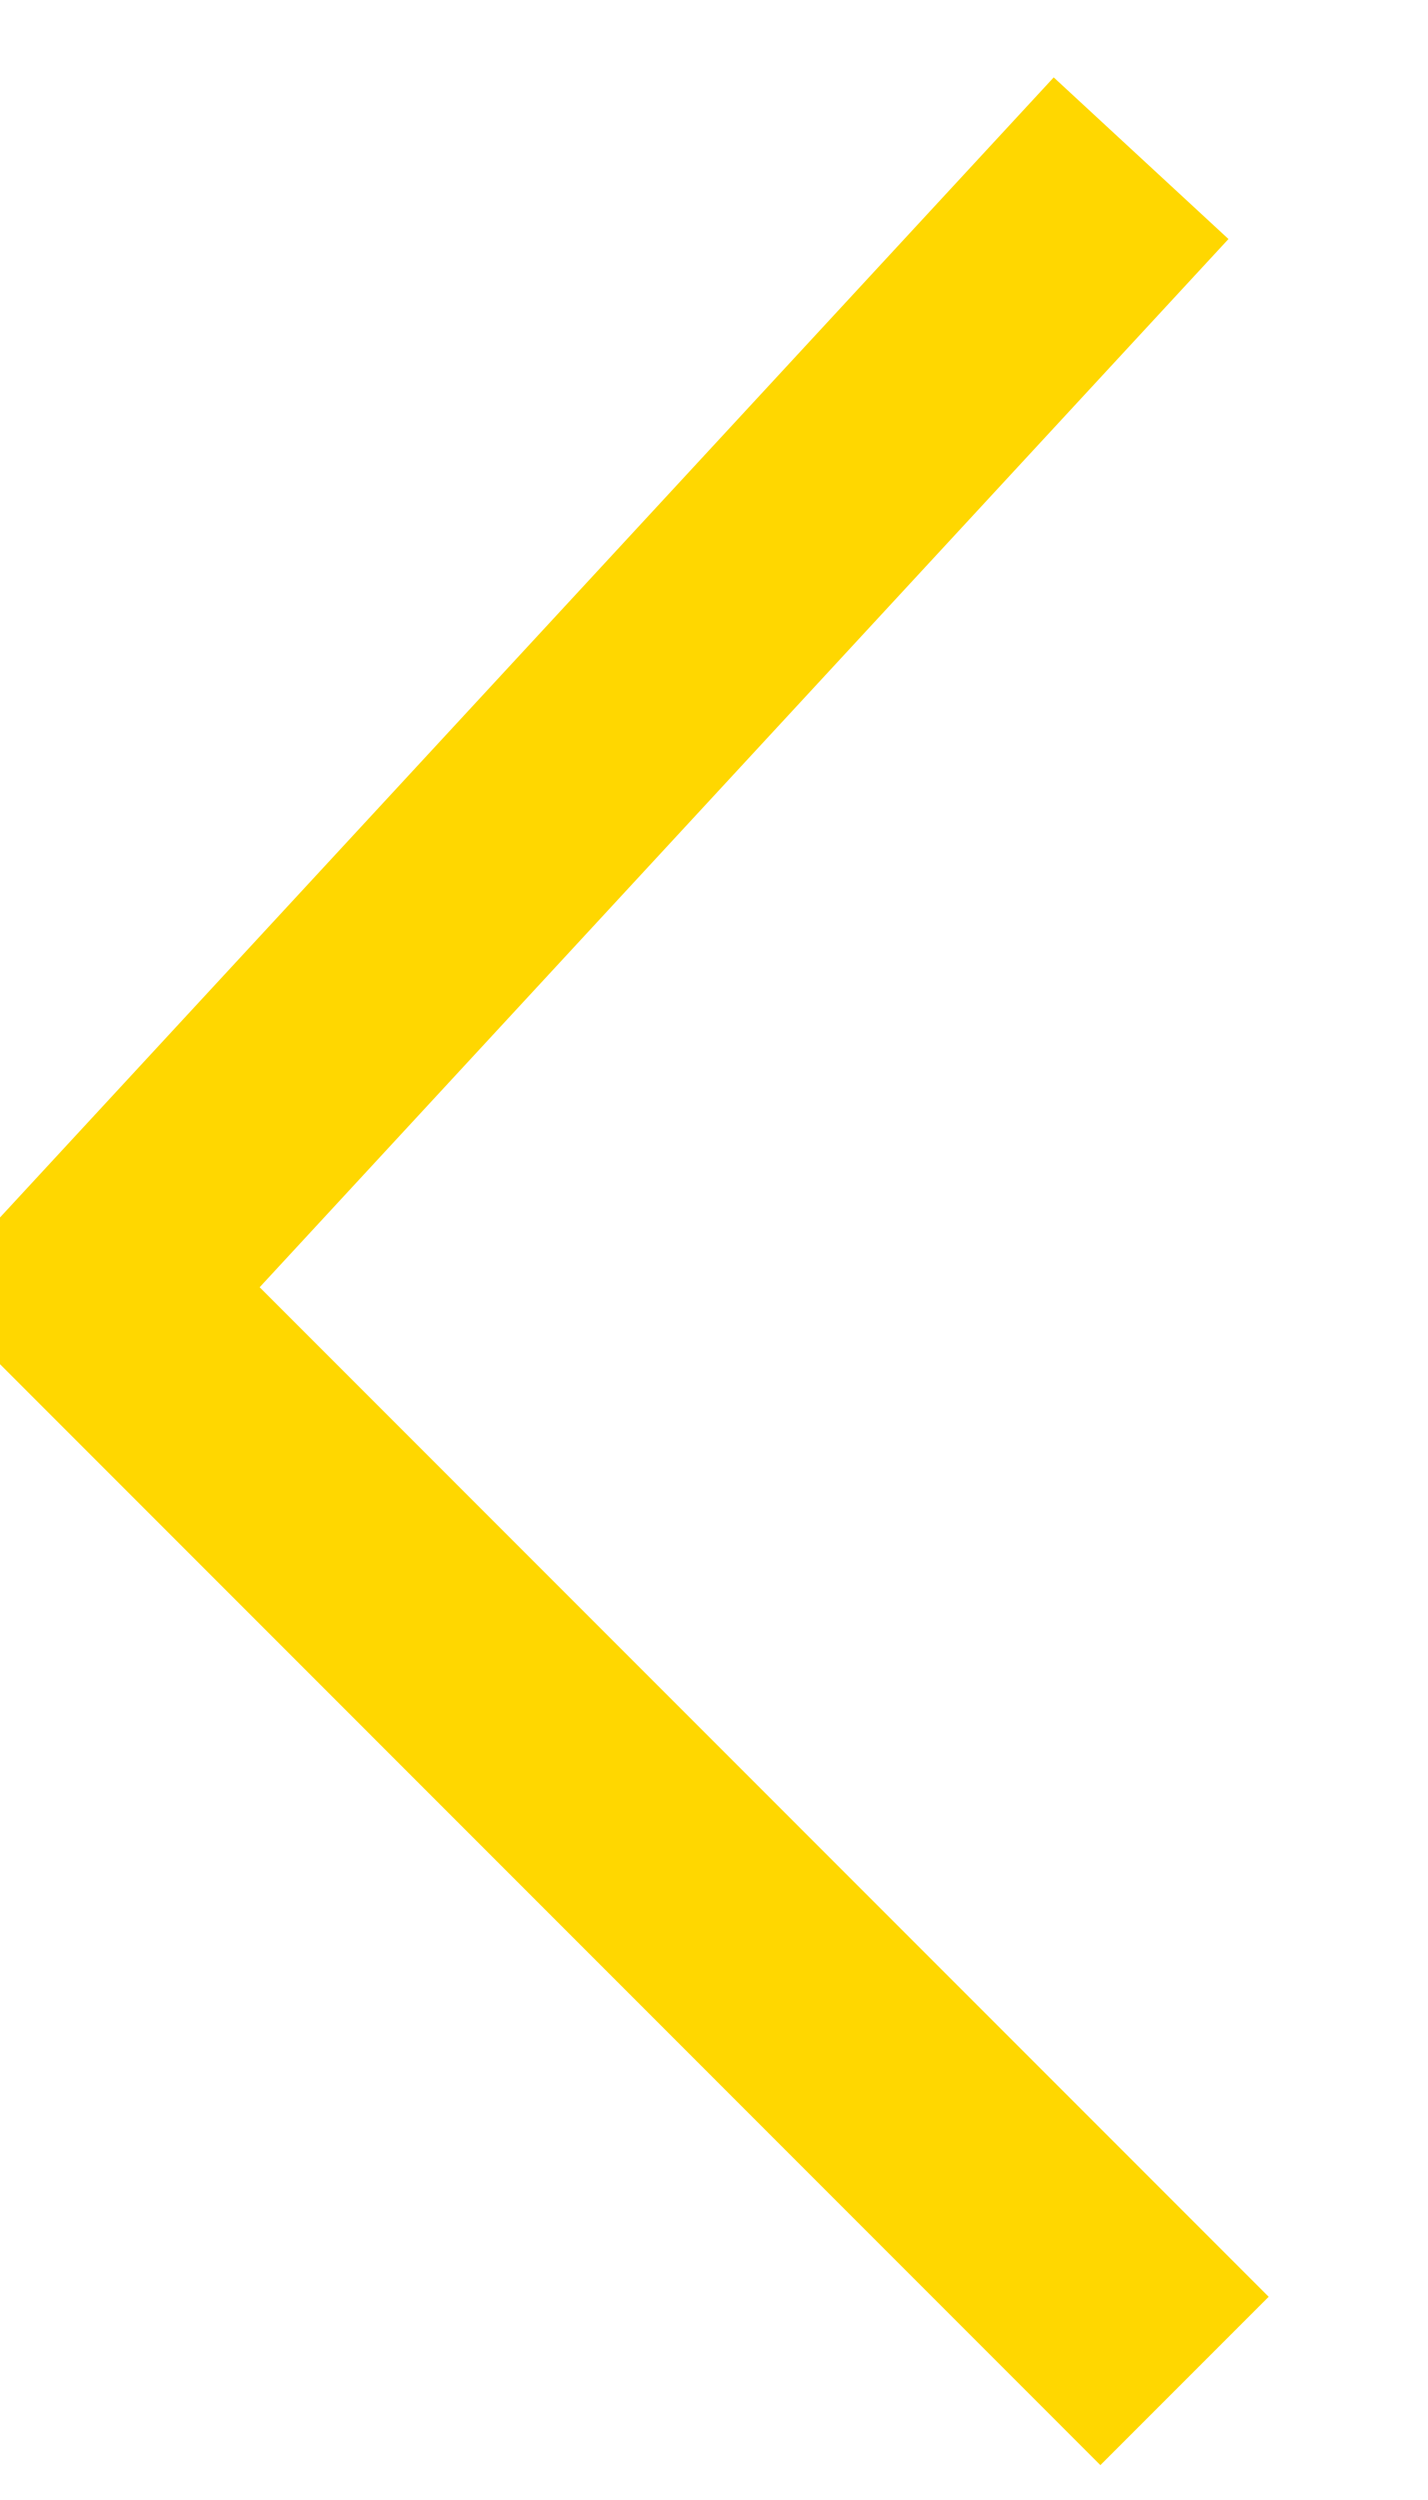<svg width="12" height="21" viewBox="0 0 12 21" fill="none" xmlns="http://www.w3.org/2000/svg">
<g clip-path="url(#clip0_897_2)">
<path d="M9.589 1.329L0.795 10.84L9.954 20" stroke="#FFD700" stroke-width="2"/>
</g>
<defs>
<clipPath id="clip0_897_2">
<rect width="12" height="21" fill="white"/>
</clipPath>
</defs>
</svg>
